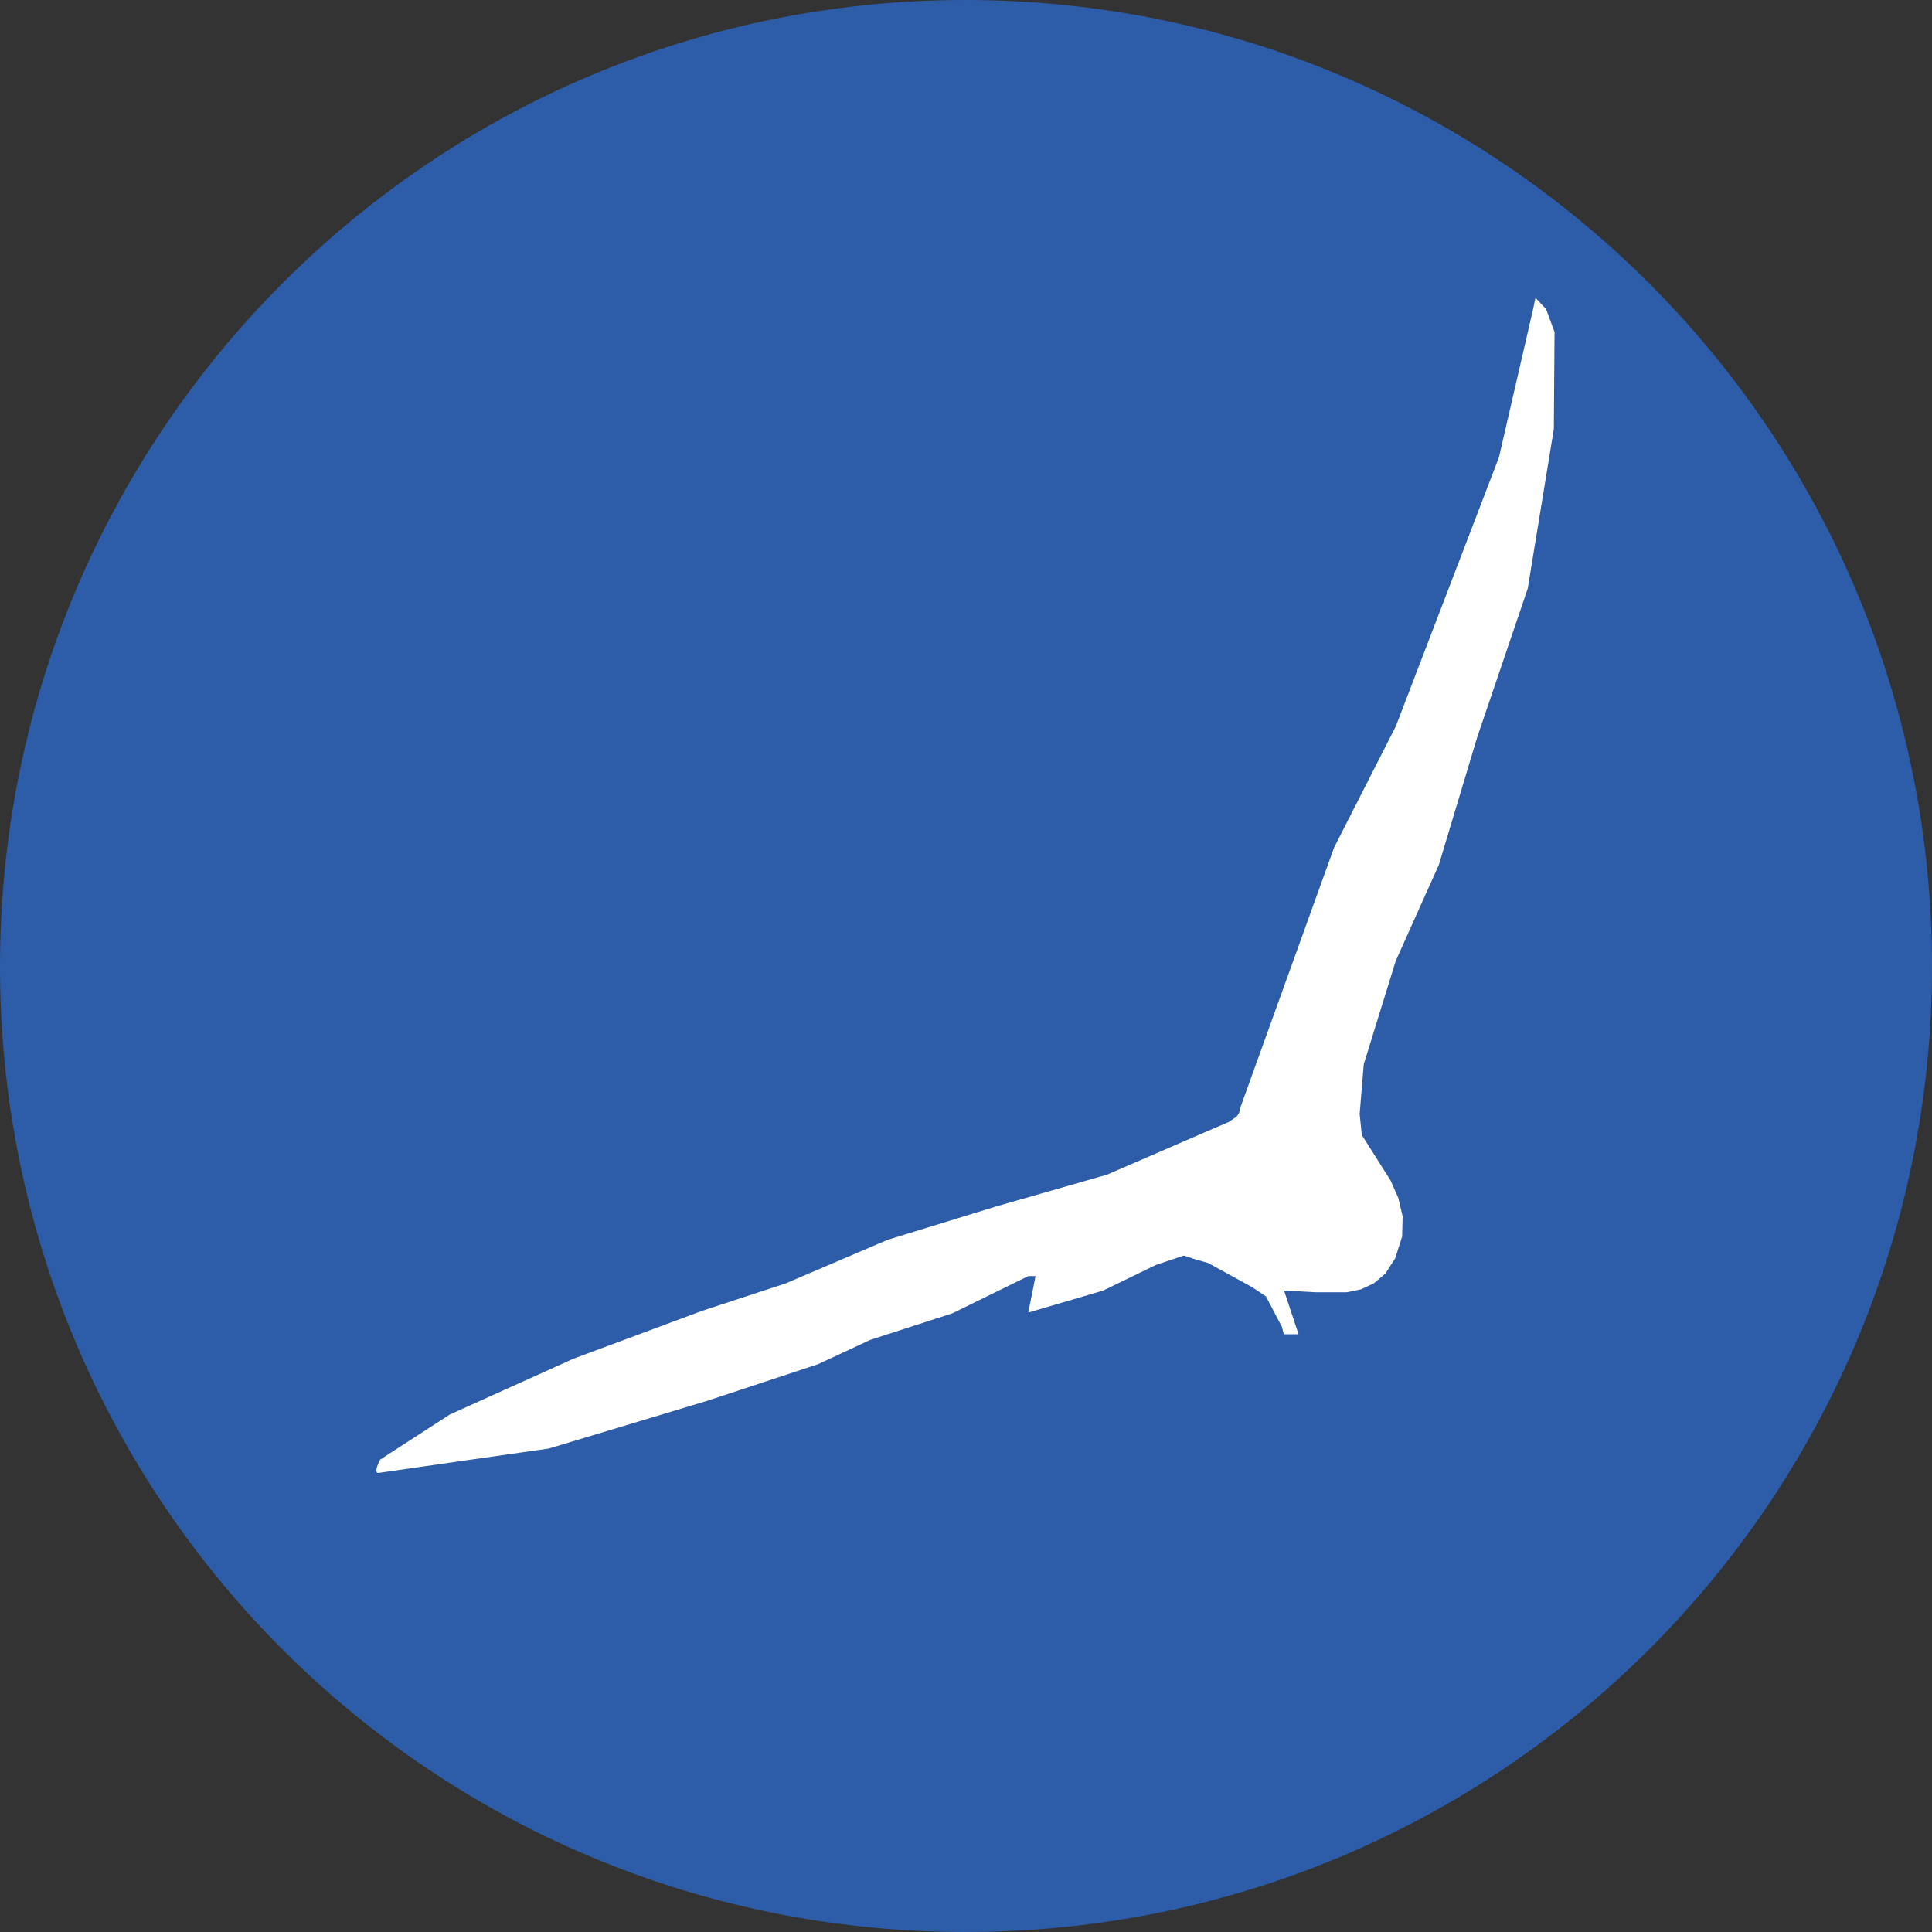 <?xml version="1.0" encoding="UTF-8"?>
<svg id="Calque_1" data-name="Calque 1" xmlns="http://www.w3.org/2000/svg" xmlns:xlink="http://www.w3.org/1999/xlink" viewBox="0 0 80 80">
  <rect x="0" y="0" width="80" height="80" fill="#333333" stroke="none"/>
  <defs>
    <style>
      .cls-1 {
        fill: #fff;
      }

      .cls-2 {
        fill: none;
      }

      .cls-3 {
        clip-path: url(#clippath-1);
      }

      .cls-4 {
        fill: #2d5da8;
      }

      .cls-5 {
        clip-path: url(#clippath);
      }
    </style>
    <clipPath id="clippath">
      <rect class="cls-2" x="10.81" y="9.86" width="58.38" height="60.28"/>
    </clipPath>
    <clipPath id="clippath-1">
      <rect class="cls-2" x="10.81" y="9.86" width="58.38" height="60.28"/>
    </clipPath>
  </defs>
  <path class="cls-4" d="M80,40.02c0,22.11-17.91,39.98-40.02,39.98S0,62.13,0,40.02,17.89,0,39.98,0s40.02,17.91,40.02,40.02Z"/>
  <g class="cls-5">
    <g class="cls-3">
      <path class="cls-1" d="M63.45,12.95l.13-.62.44.47.35.95v.04s-.03,3.98-.03,3.98l-1.08,6.6-2.09,6.15-1.59,5.29-1.79,3.99-1.32,4.27-.17,2.06.09.87,1.19,1.88.32.72.18.77-.02.83-.29.91-.4.62-.48.41-.54.25-.59.12h-1.28s-1.31-.07-1.31-.07l.6,1.81h-.61s-.08-.31-.08-.31l-.66-1.26-.57-.38-1.82-1-.59-.17-.42-.14-1.16.39-2.18,1.06-3.1.91.3-1.51h-.3s-3.14,1.54-3.14,1.54l-3.4,1.1-2.17,1.01-4.57,1.51-6.57,1.98s-6.81.97-7.05,1.01c-.25.03.06-.55.06-.55l2.89-1.87,5.12-2.31,5.32-1.98,3.47-1.14,4.21-1.8,4.52-1.39,4.57-1.31,4.29-1.86.75-.32.33-.23.1-.15.04-.19,3.89-10.79,2.56-5.03,4.27-11.14,1.38-5.99"/>
    </g>
  </g>
</svg>